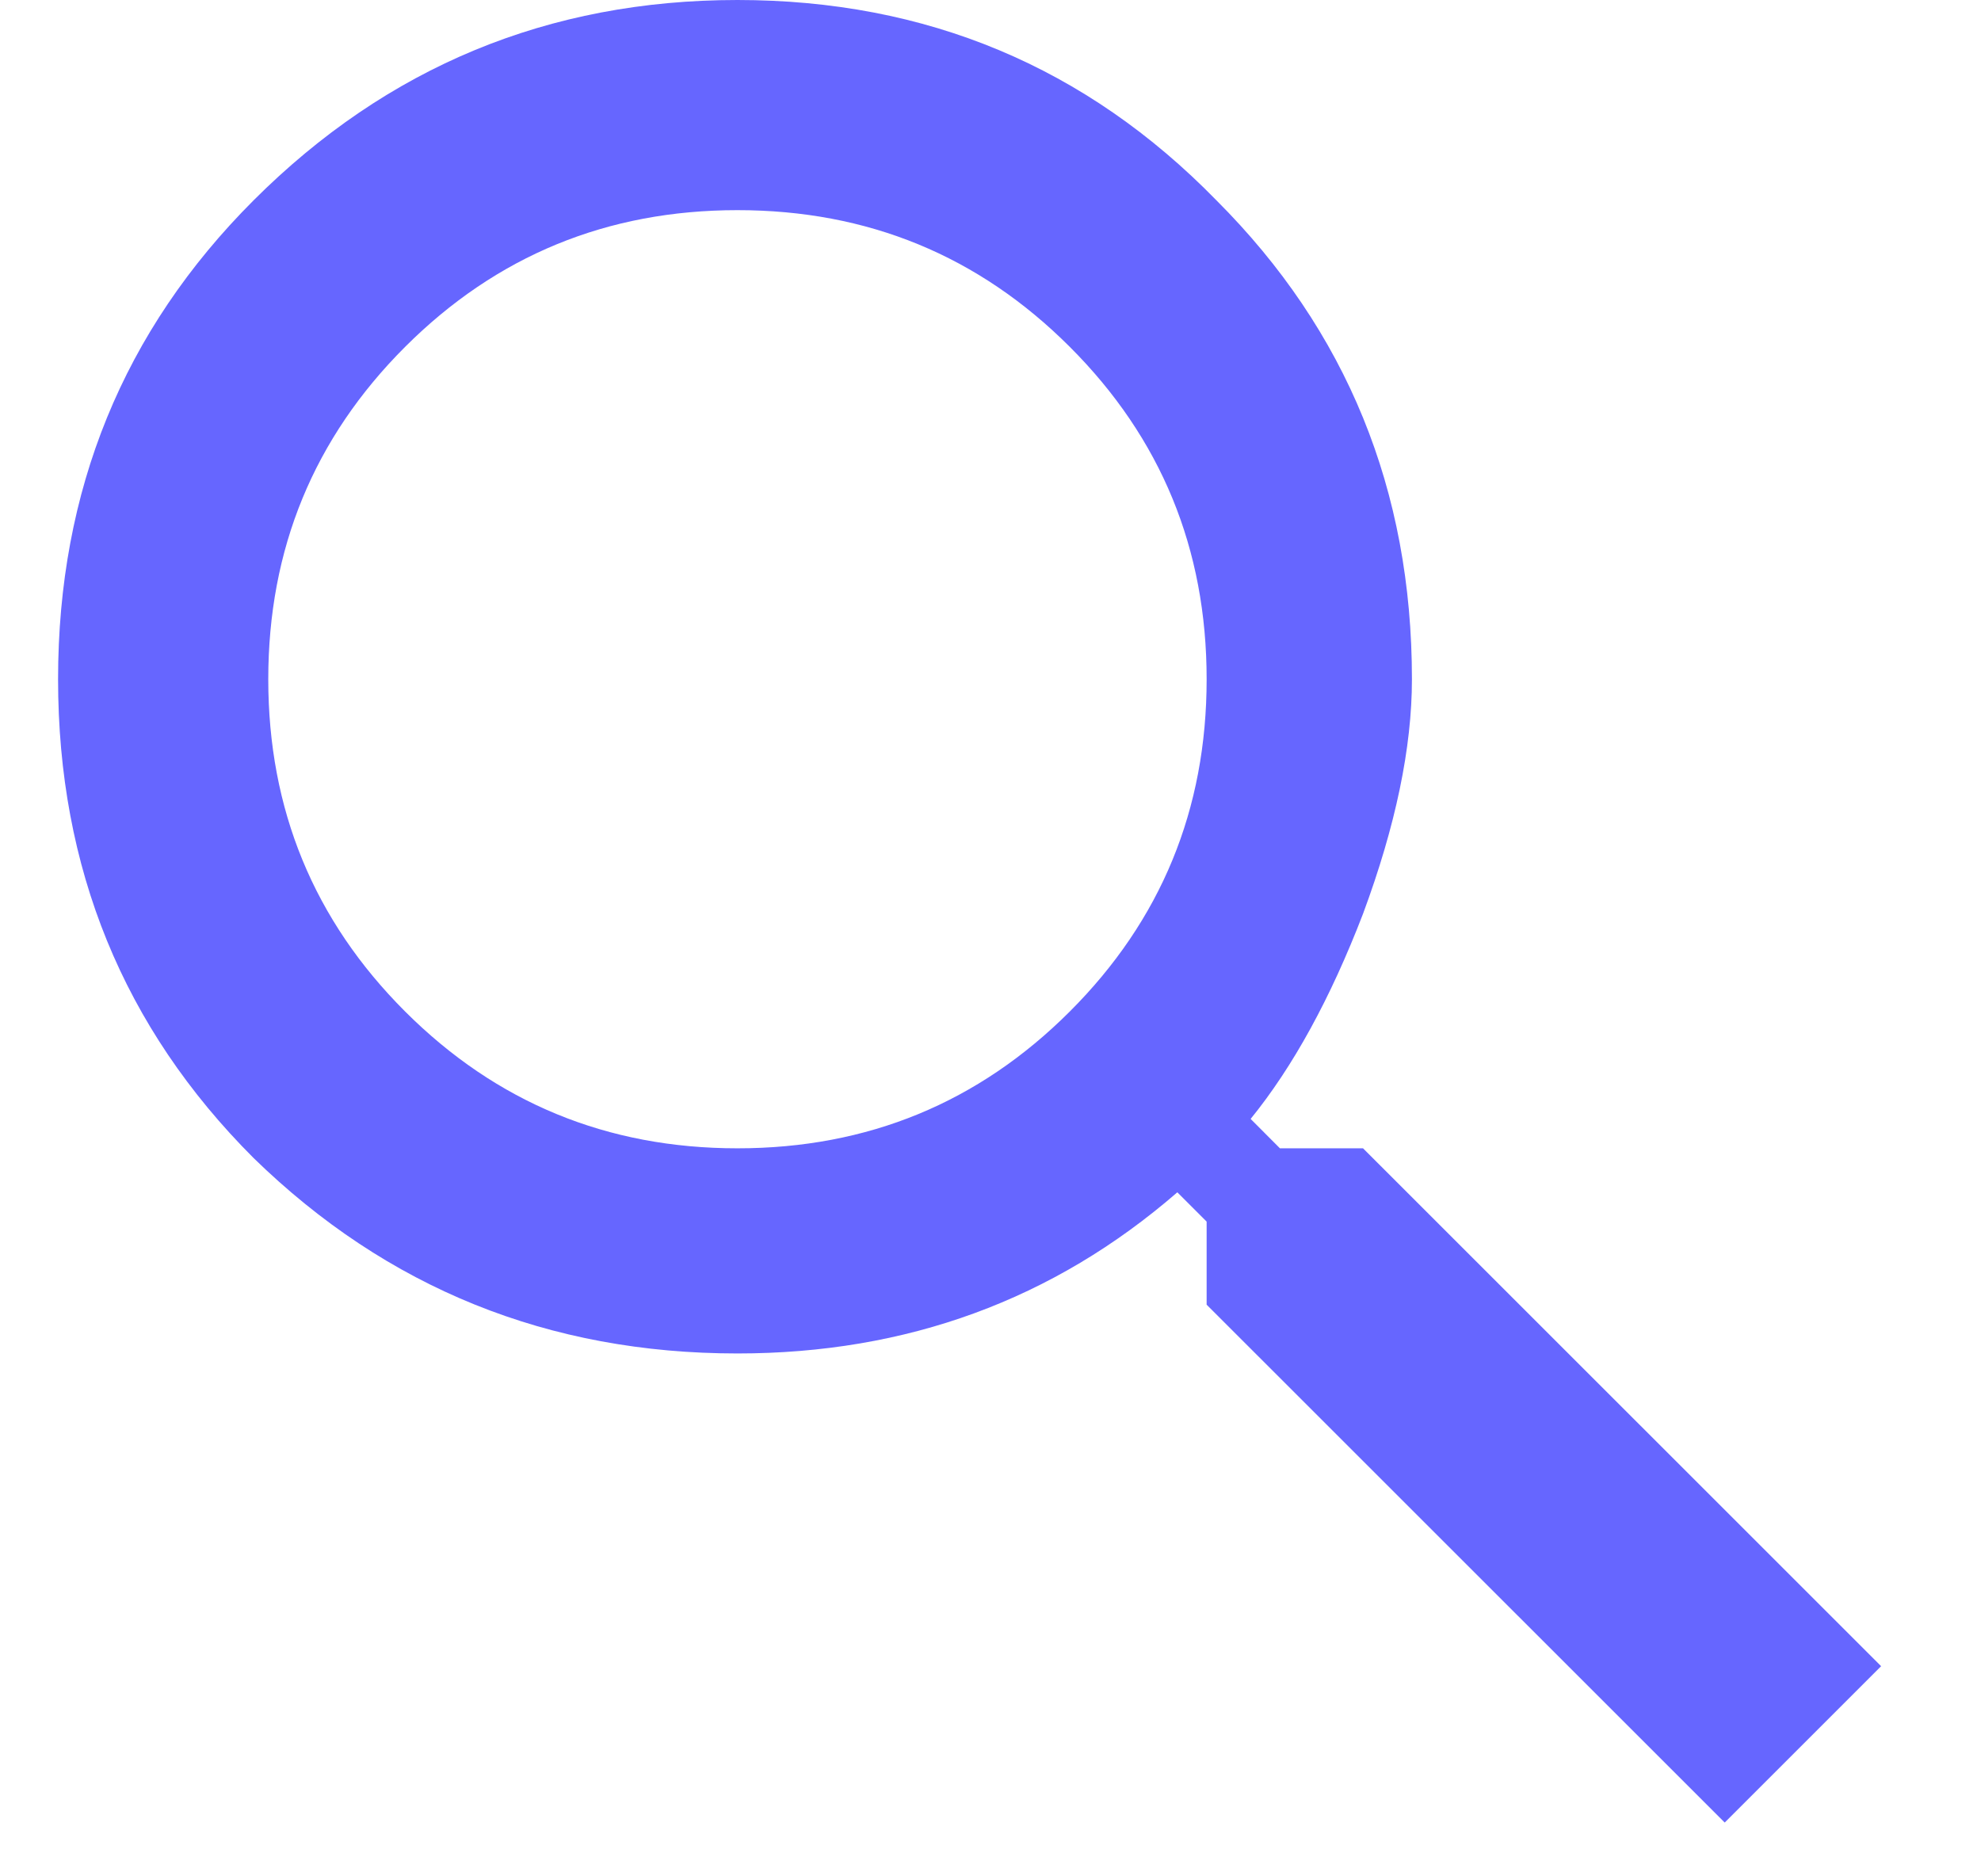 <svg width="19" height="18" viewBox="0 0 19 18" fill="none" xmlns="http://www.w3.org/2000/svg">
<path d="M3.885 9.703C4.761 10.578 5.823 11.016 7.073 11.016C8.323 11.016 9.386 10.578 10.261 9.703C11.136 8.828 11.573 7.766 11.573 6.516C11.573 5.266 11.136 4.203 10.261 3.328C9.386 2.453 8.323 2.016 7.073 2.016C5.823 2.016 4.761 2.453 3.885 3.328C3.01 4.203 2.573 5.266 2.573 6.516C2.573 7.766 3.01 8.828 3.885 9.703ZM13.073 11.016L18.042 15.984L16.542 17.484L11.573 12.516V11.719L11.292 11.438C10.104 12.469 8.698 12.984 7.073 12.984C5.261 12.984 3.714 12.359 2.432 11.109C1.182 9.859 0.557 8.328 0.557 6.516C0.557 4.703 1.182 3.172 2.432 1.922C3.714 0.641 5.261 0 7.073 0C8.886 0 10.417 0.641 11.667 1.922C12.917 3.172 13.542 4.703 13.542 6.516C13.542 7.172 13.386 7.922 13.073 8.766C12.761 9.578 12.401 10.234 11.995 10.734L12.276 11.016H13.073Z" fill="#6666FF"/>
</svg>
